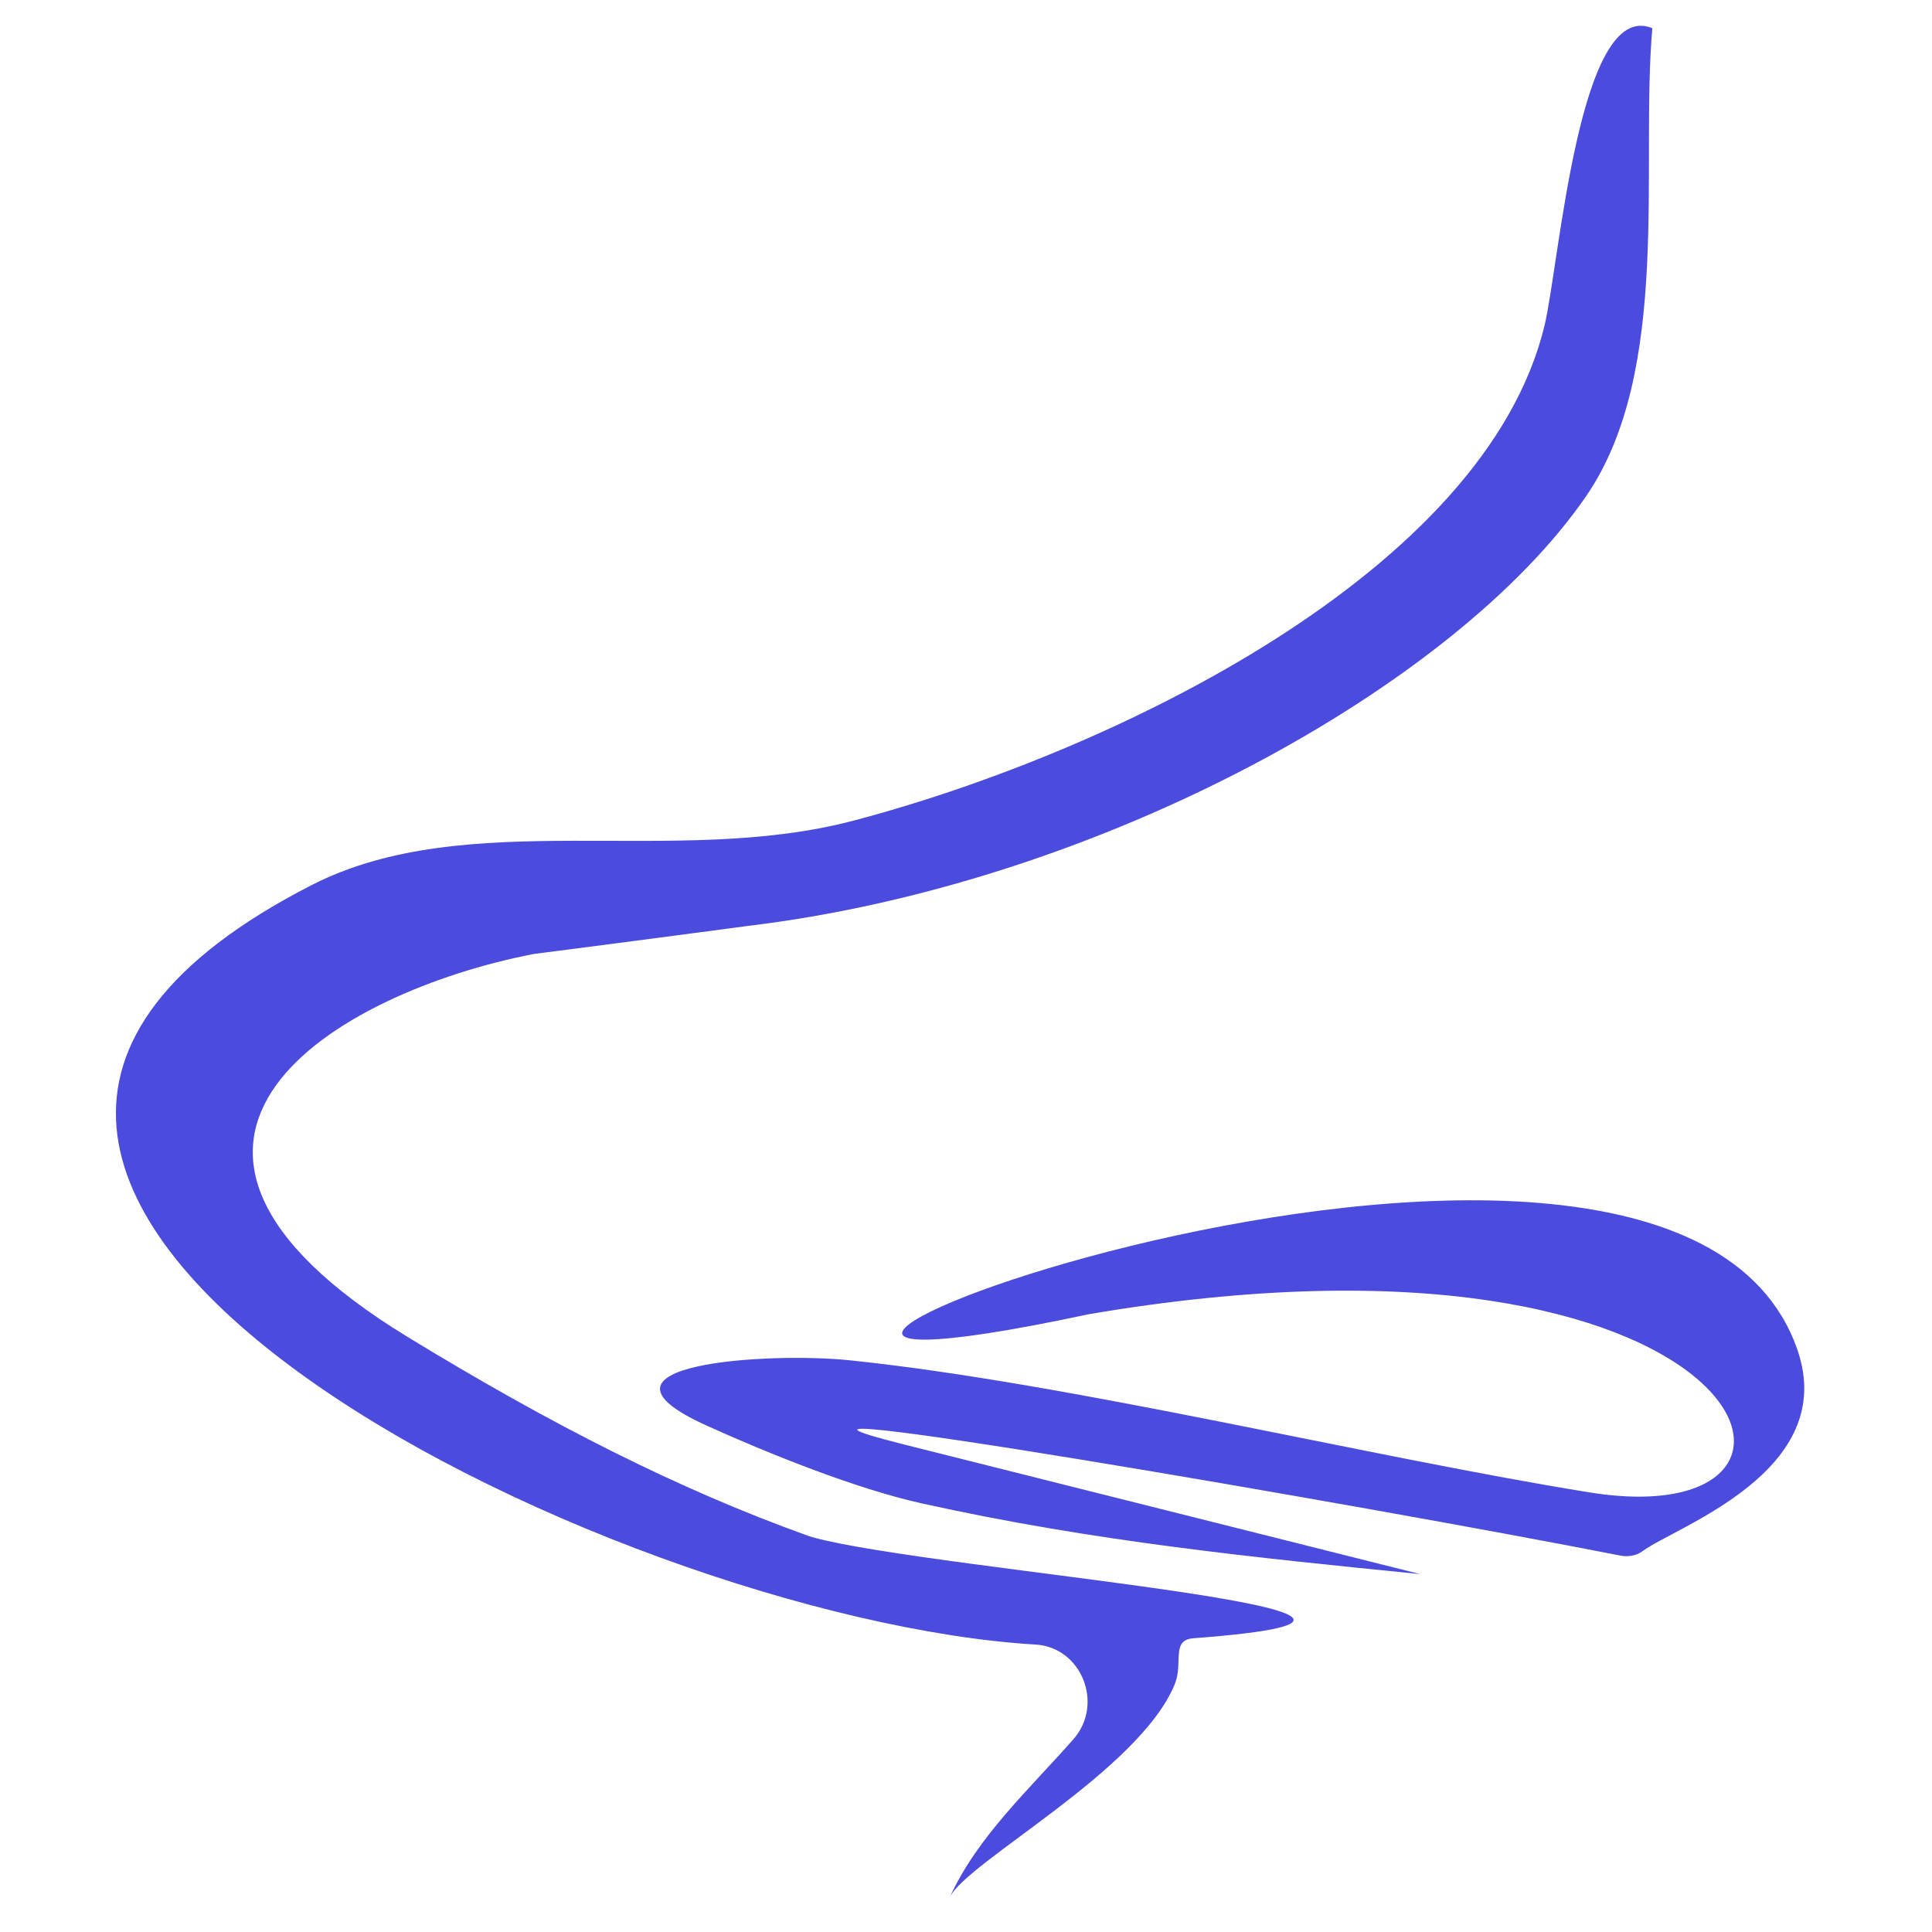 <svg width="150" height="150" viewBox="0 0 150 150" fill="none" xmlns="http://www.w3.org/2000/svg">
<path d="M128.286 2.194C127.346 12.934 129.826 28.794 123.146 38.524C112.976 53.324 85.256 68.614 58.096 71.884C58.176 71.874 48.966 73.104 41.456 74.064C26.216 77.004 6.506 88.464 31.686 103.824C42.756 110.584 52.666 115.624 62.696 119.224C62.846 119.274 62.976 119.324 63.136 119.364C72.426 121.934 118.506 125.244 92.656 127.194C90.896 127.324 91.886 129.104 91.206 130.764C88.456 137.514 74.966 144.594 73.726 147.334C75.886 142.584 79.886 138.964 83.346 135.024C85.726 132.314 83.986 127.904 80.416 127.684C47.446 125.734 -21.514 92.144 24.166 68.734C36.296 62.514 52.286 67.414 66.306 63.704C86.476 58.374 115.316 44.394 119.916 25.274C121.066 20.534 122.586 -0.216 128.286 2.194Z" fill="#4B4BDD"/>
<path d="M110.266 122.214C97.487 120.934 84.926 119.684 71.616 116.734C66.406 115.584 59.577 112.814 54.867 110.684C44.257 105.894 59.706 104.954 65.987 105.614C83.117 107.394 106.506 113.154 123.446 115.874C145.356 119.384 136.396 93.194 84.477 102.044C84.427 102.054 84.367 102.074 84.306 102.084C34.797 112.584 129.266 75.344 139.536 104.754C142.846 114.224 130.106 118.524 127.536 120.424C127.036 120.794 126.406 120.894 125.796 120.774C106.186 116.924 52.526 107.674 70.007 112.104" fill="#4B4BDD"/>
</svg>

